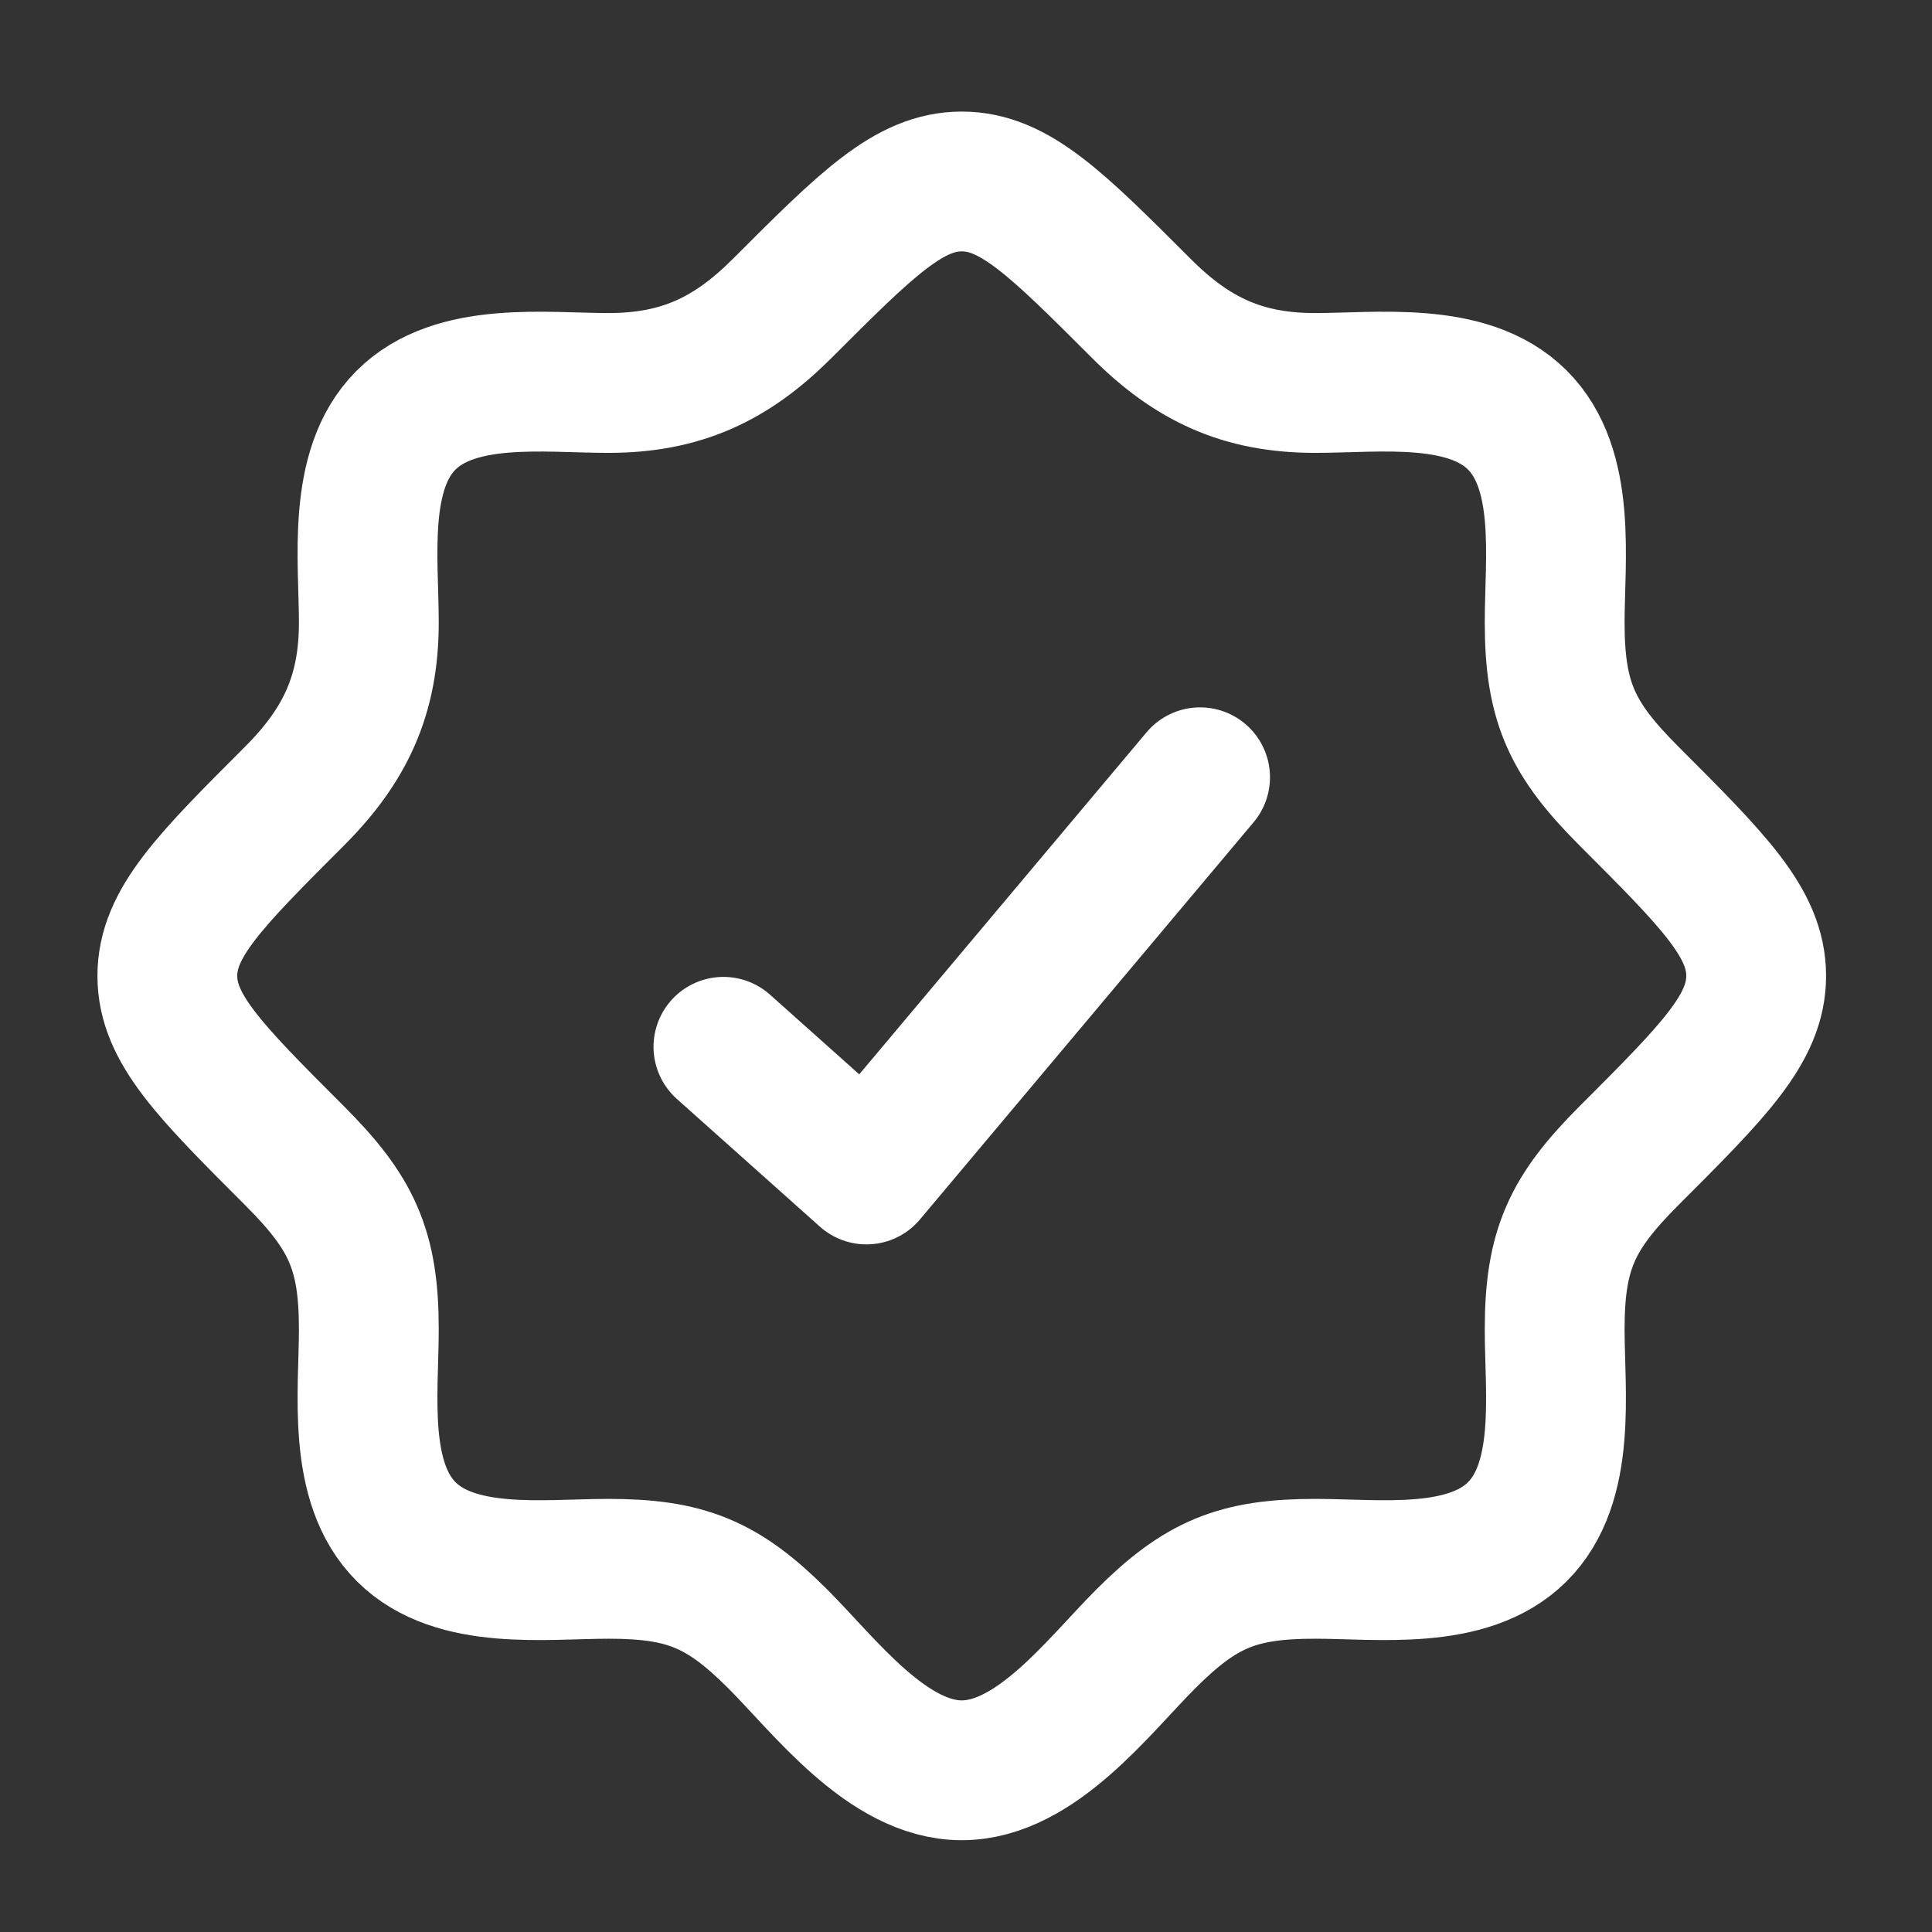 <svg xmlns="http://www.w3.org/2000/svg" fill="none" viewBox="0 0 76 76" height="76" width="76">
<rect x="0" y="0" width="76" height="76" fill="#333333" stroke="none"/>
<path stroke-width="5.5" stroke="white" d="M59.679 60.264H59.708M59.679 60.264C57.733 62.194 54.206 61.713 51.733 61.713C48.697 61.713 47.236 62.307 45.069 64.473C43.224 66.318 40.751 69.639 37.833 69.639C34.916 69.639 32.442 66.318 30.598 64.473C28.431 62.307 26.969 61.713 23.934 61.713C21.46 61.713 17.934 62.194 15.988 60.264C14.027 58.319 14.509 54.778 14.509 52.289C14.509 49.143 13.821 47.697 11.581 45.457C8.249 42.125 6.583 40.459 6.583 38.389C6.583 36.319 8.249 34.653 11.581 31.321C13.581 29.321 14.509 27.34 14.509 24.489C14.509 22.016 14.029 18.489 15.958 16.543C17.904 14.582 21.445 15.065 23.934 15.065C26.784 15.065 28.766 14.136 30.765 12.137C34.097 8.805 35.763 7.139 37.833 7.139C39.904 7.139 41.57 8.805 44.901 12.137C46.901 14.136 48.882 15.065 51.733 15.065C54.206 15.065 57.733 14.584 59.679 16.514C61.64 18.459 61.157 22 61.157 24.489C61.157 27.634 61.846 29.081 64.085 31.321C67.417 34.653 69.083 36.319 69.083 38.389C69.083 40.459 67.417 42.125 64.085 45.457C61.845 47.697 61.157 49.143 61.157 52.289C61.157 54.778 61.64 58.319 59.679 60.264Z"></path>
<path stroke-linejoin="round" stroke-linecap="round" stroke-width="5.5" stroke="white" d="M28.458 41.179L34.083 46.201L47.208 30.576"></path>
</svg>
